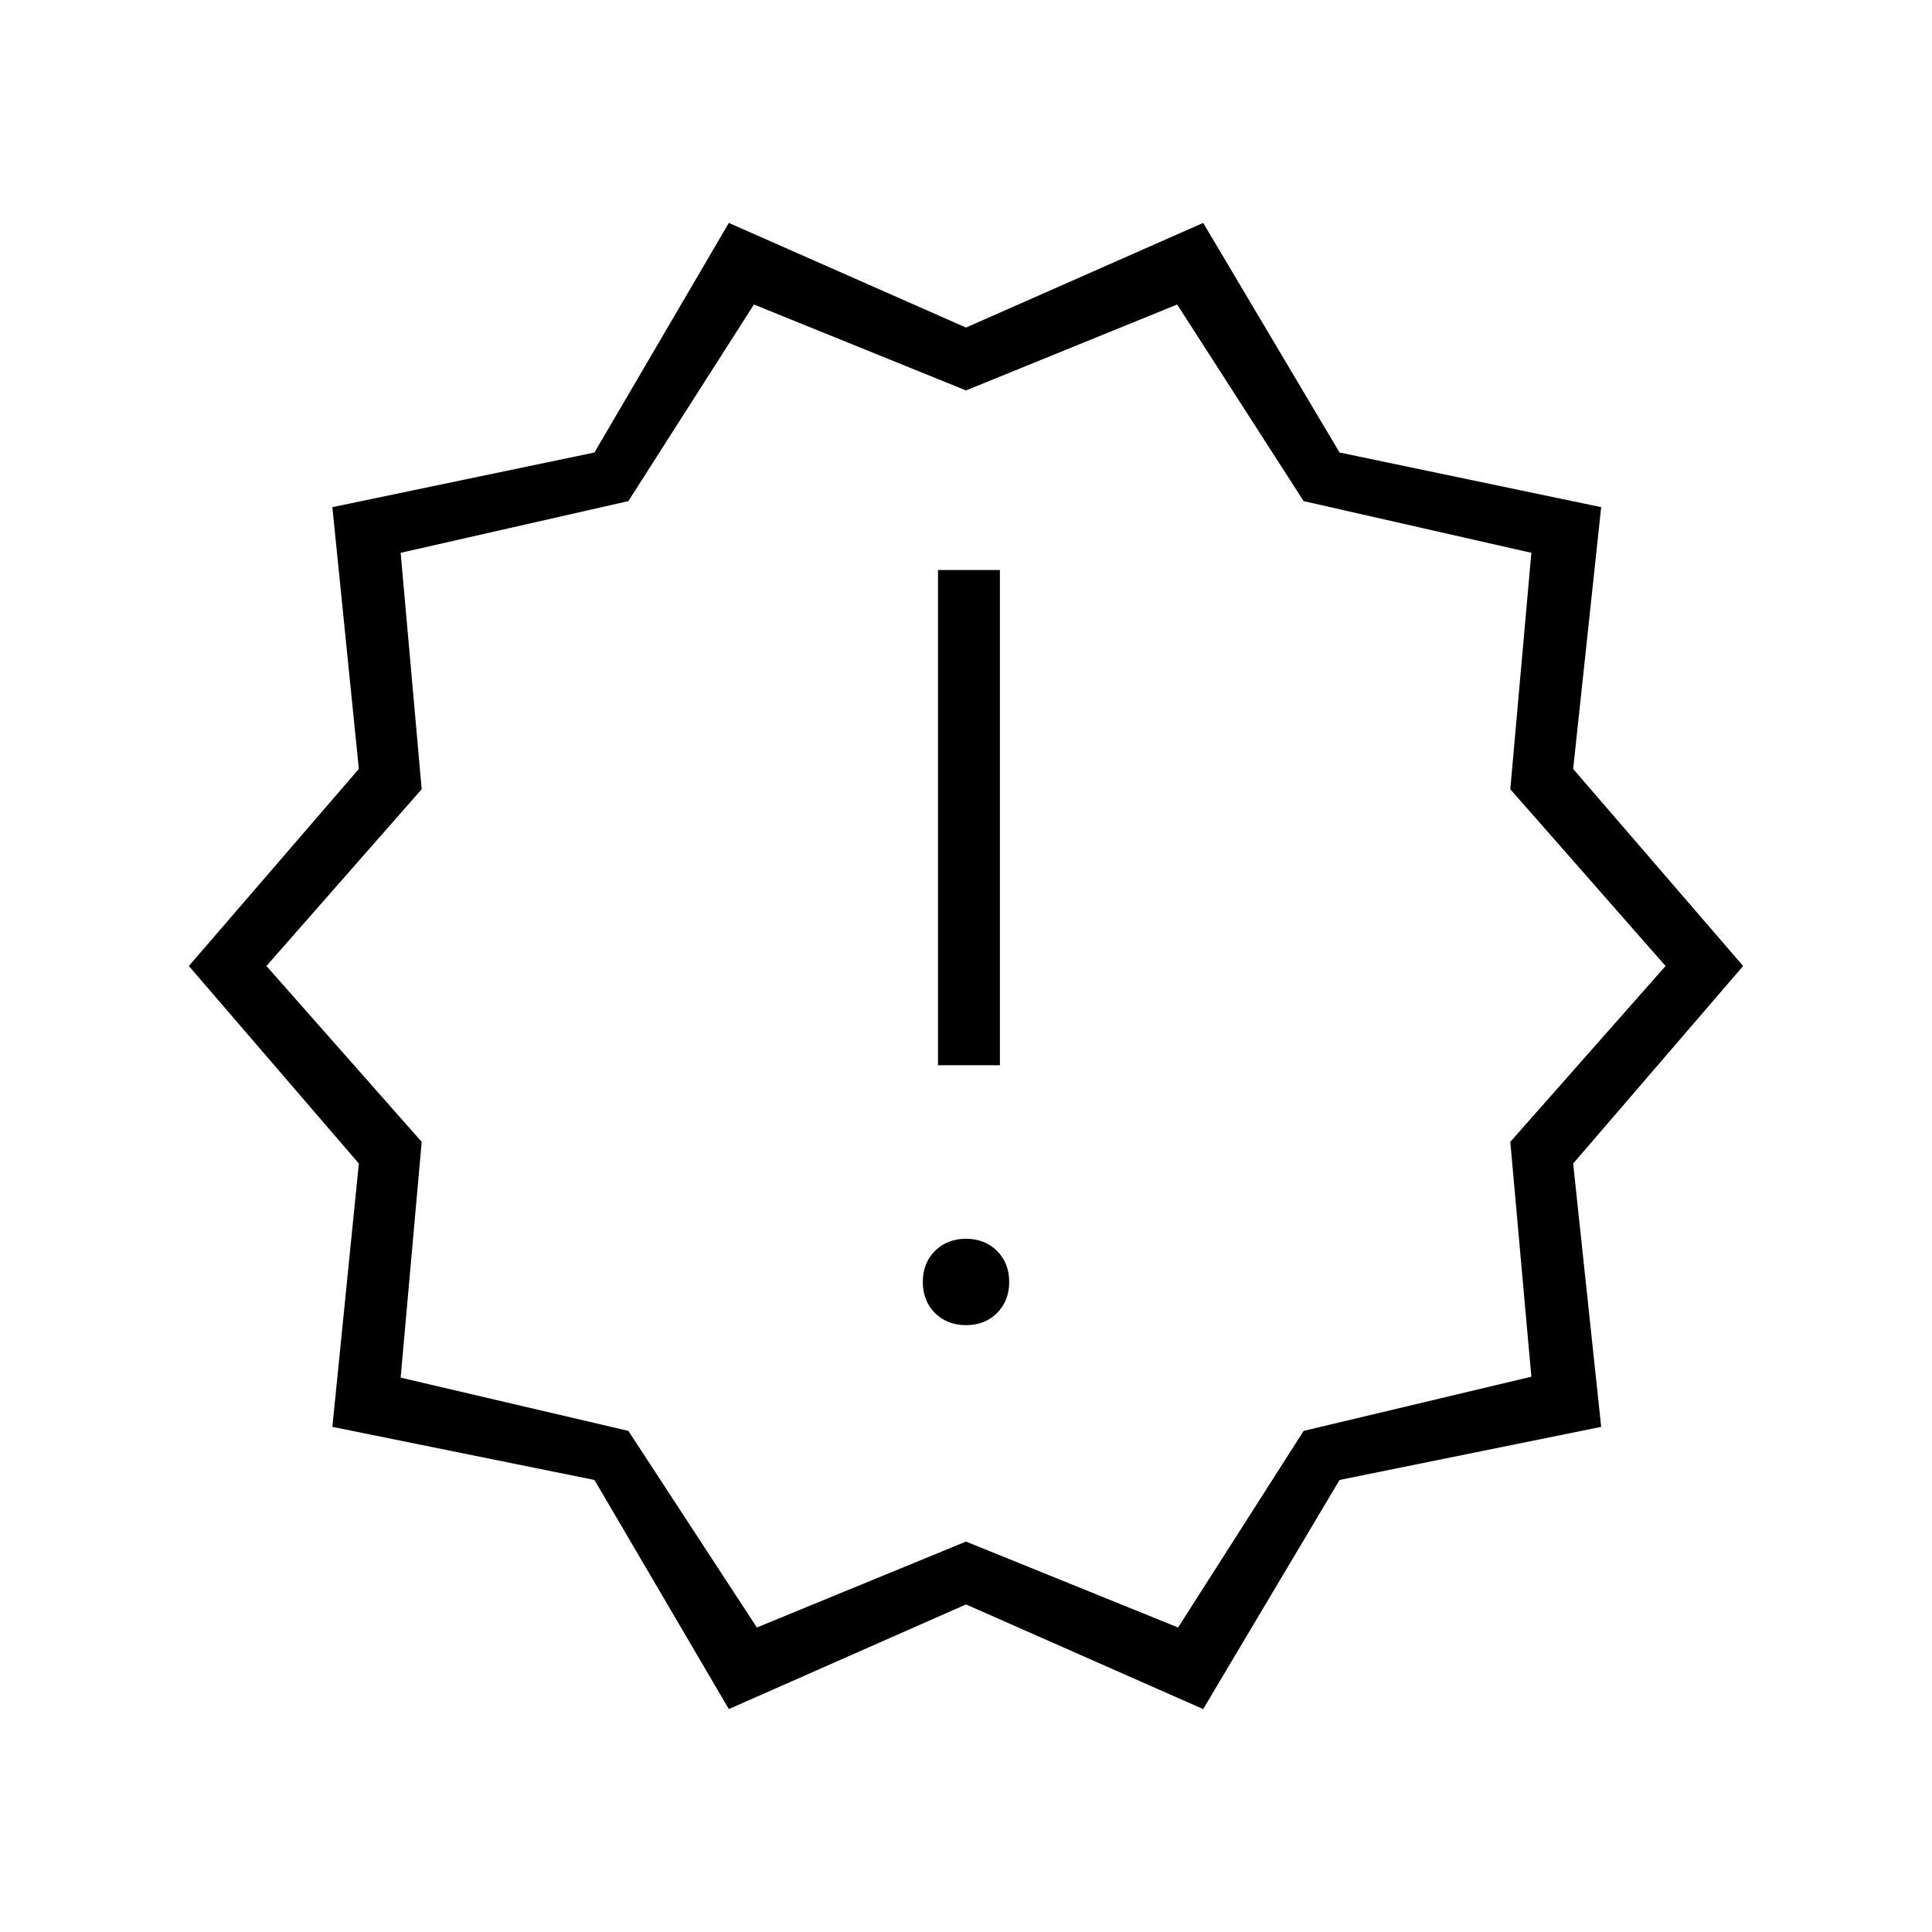 <svg xmlns="http://www.w3.org/2000/svg" height="48" viewBox="0 -960 960 960" width="48"><path d="m362.154-110.769-66.77-113.846L165.154-251l13.153-130.846L93.846-480l84.461-97.923L165.154-708l130.23-27.154 66.77-114.077 117.846 52 117.846-52 67.77 114.077 130 27.154-13.923 130.077L866.154-480l-84.461 98.154L795.616-251l-130 26.385-67.77 113.846-117.846-52-117.846 52Zm13.923-40.539L480-194l105.385 42.692L647.769-249l113.154-26.923-10.461-116.692L827.615-480l-77.153-87.846 10.461-117.462L647.769-711l-62.846-97.692L480-766l-105.385-42.692L312.231-711l-113.154 25.692 10.461 117.462L132.385-480l77.153 87.385-10.461 117.154L312.231-249l63.846 97.692ZM480-480Zm0 178.462q9.385 0 15.423-6.039 6.039-6.038 6.039-15.423t-6.039-15.423q-6.038-6.039-15.423-6.039t-15.423 6.039q-6.039 6.038-6.039 15.423t6.039 15.423q6.038 6.039 15.423 6.039Zm-13.923-129.154h30.769v-246.077h-30.769v246.077Z"/></svg>